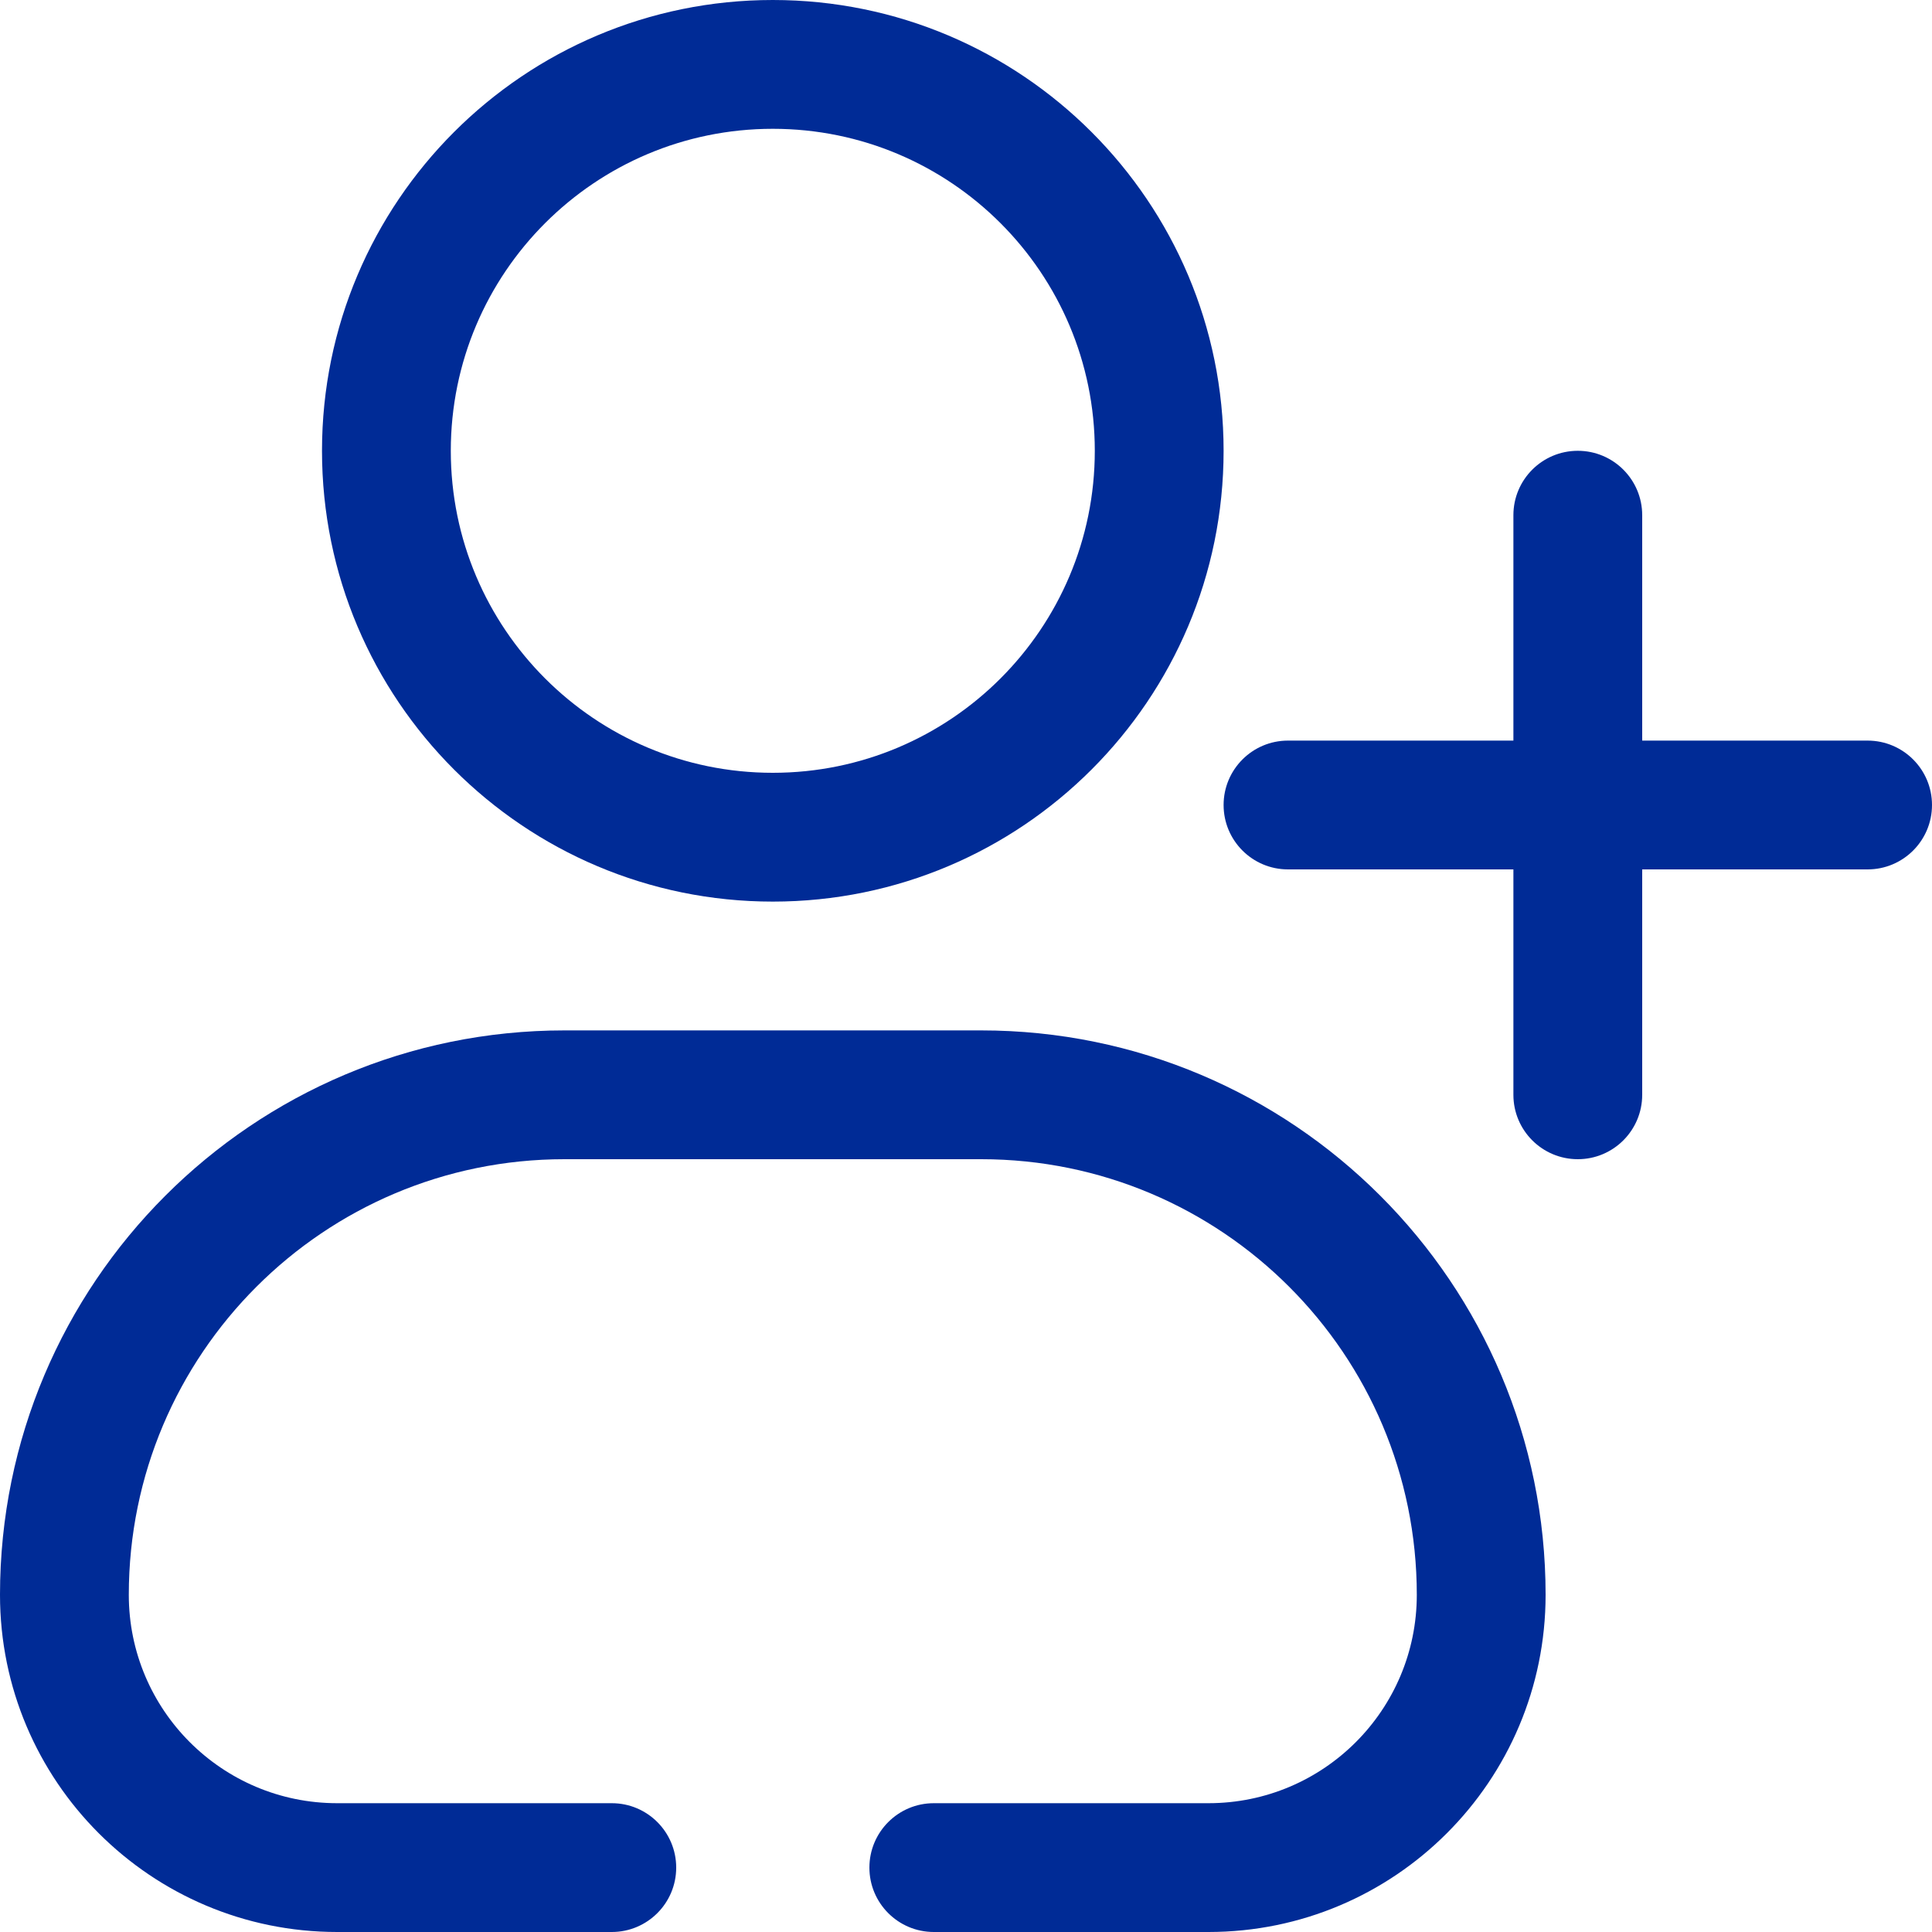 <?xml version="1.0" encoding="UTF-8"?>
<svg width="51px" height="51px" viewBox="0 0 51 51" version="1.1" xmlns="http://www.w3.org/2000/svg" xmlns:xlink="http://www.w3.org/1999/xlink">
    <title>1D00C11E-68E0-46FE-9D8F-DF41BABBF674</title>
    <g id="Page-1" stroke="none" stroke-width="1" fill="none" fill-rule="evenodd">
        <g id="about-us" transform="translate(-779, -5563)" fill="#002B96" fill-rule="nonzero">
            <g id="add-user" transform="translate(779, 5563)">
                <path d="M20.4,0 C13.828,0 8.5,5.328 8.5,11.9 C8.5,18.472 13.828,23.8 20.4,23.8 C26.972,23.8 32.3,18.472 32.3,11.9 C32.3,5.328 26.972,0 20.4,0 Z M11.9,11.9 C11.9,7.206 15.706,3.4 20.4,3.4 C25.094,3.4 28.9,7.206 28.9,11.9 C28.9,16.594 25.094,20.4 20.4,20.4 C15.706,20.4 11.9,16.594 11.9,11.9 Z" id="Shape"></path>
                <path d="M41.65,30.6 C40.711,30.6 39.95,29.839 39.95,28.9 L39.95,22.95 L34,22.95 C33.061,22.95 32.3,22.189 32.3,21.25 C32.3,20.311 33.061,19.55 34,19.55 L39.95,19.55 L39.95,13.6 C39.95,12.661 40.711,11.9 41.65,11.9 C42.589,11.9 43.35,12.661 43.35,13.6 L43.35,19.55 L49.3,19.55 C50.239,19.55 51,20.311 51,21.25 C51,22.189 50.239,22.95 49.3,22.95 L43.35,22.95 L43.35,28.9 C43.35,29.839 42.589,30.6 41.65,30.6 Z" id="Path"></path>
                <path d="M0,42.1 C0,33.871 6.671,27.2 14.9,27.2 L25.9,27.2 C34.129,27.2 40.8,33.871 40.8,42.1 C40.8,47.015 36.815,51 31.9,51 L24.65,51 C23.711,51 22.95,50.239 22.95,49.3 C22.95,48.361 23.711,47.6 24.65,47.6 L31.9,47.6 C34.938,47.6 37.4,45.138 37.4,42.1 C37.4,35.749 32.251,30.6 25.9,30.6 L14.9,30.6 C8.549,30.6 3.4,35.749 3.4,42.1 C3.4,45.138 5.862,47.6 8.9,47.6 L16.15,47.6 C17.089,47.6 17.85,48.361 17.85,49.3 C17.85,50.239 17.089,51 16.15,51 L8.9,51 C3.985,51 0,47.015 0,42.1 L0,42.1 Z" id="Path"></path>
            </g>
        </g>
    </g>
</svg>